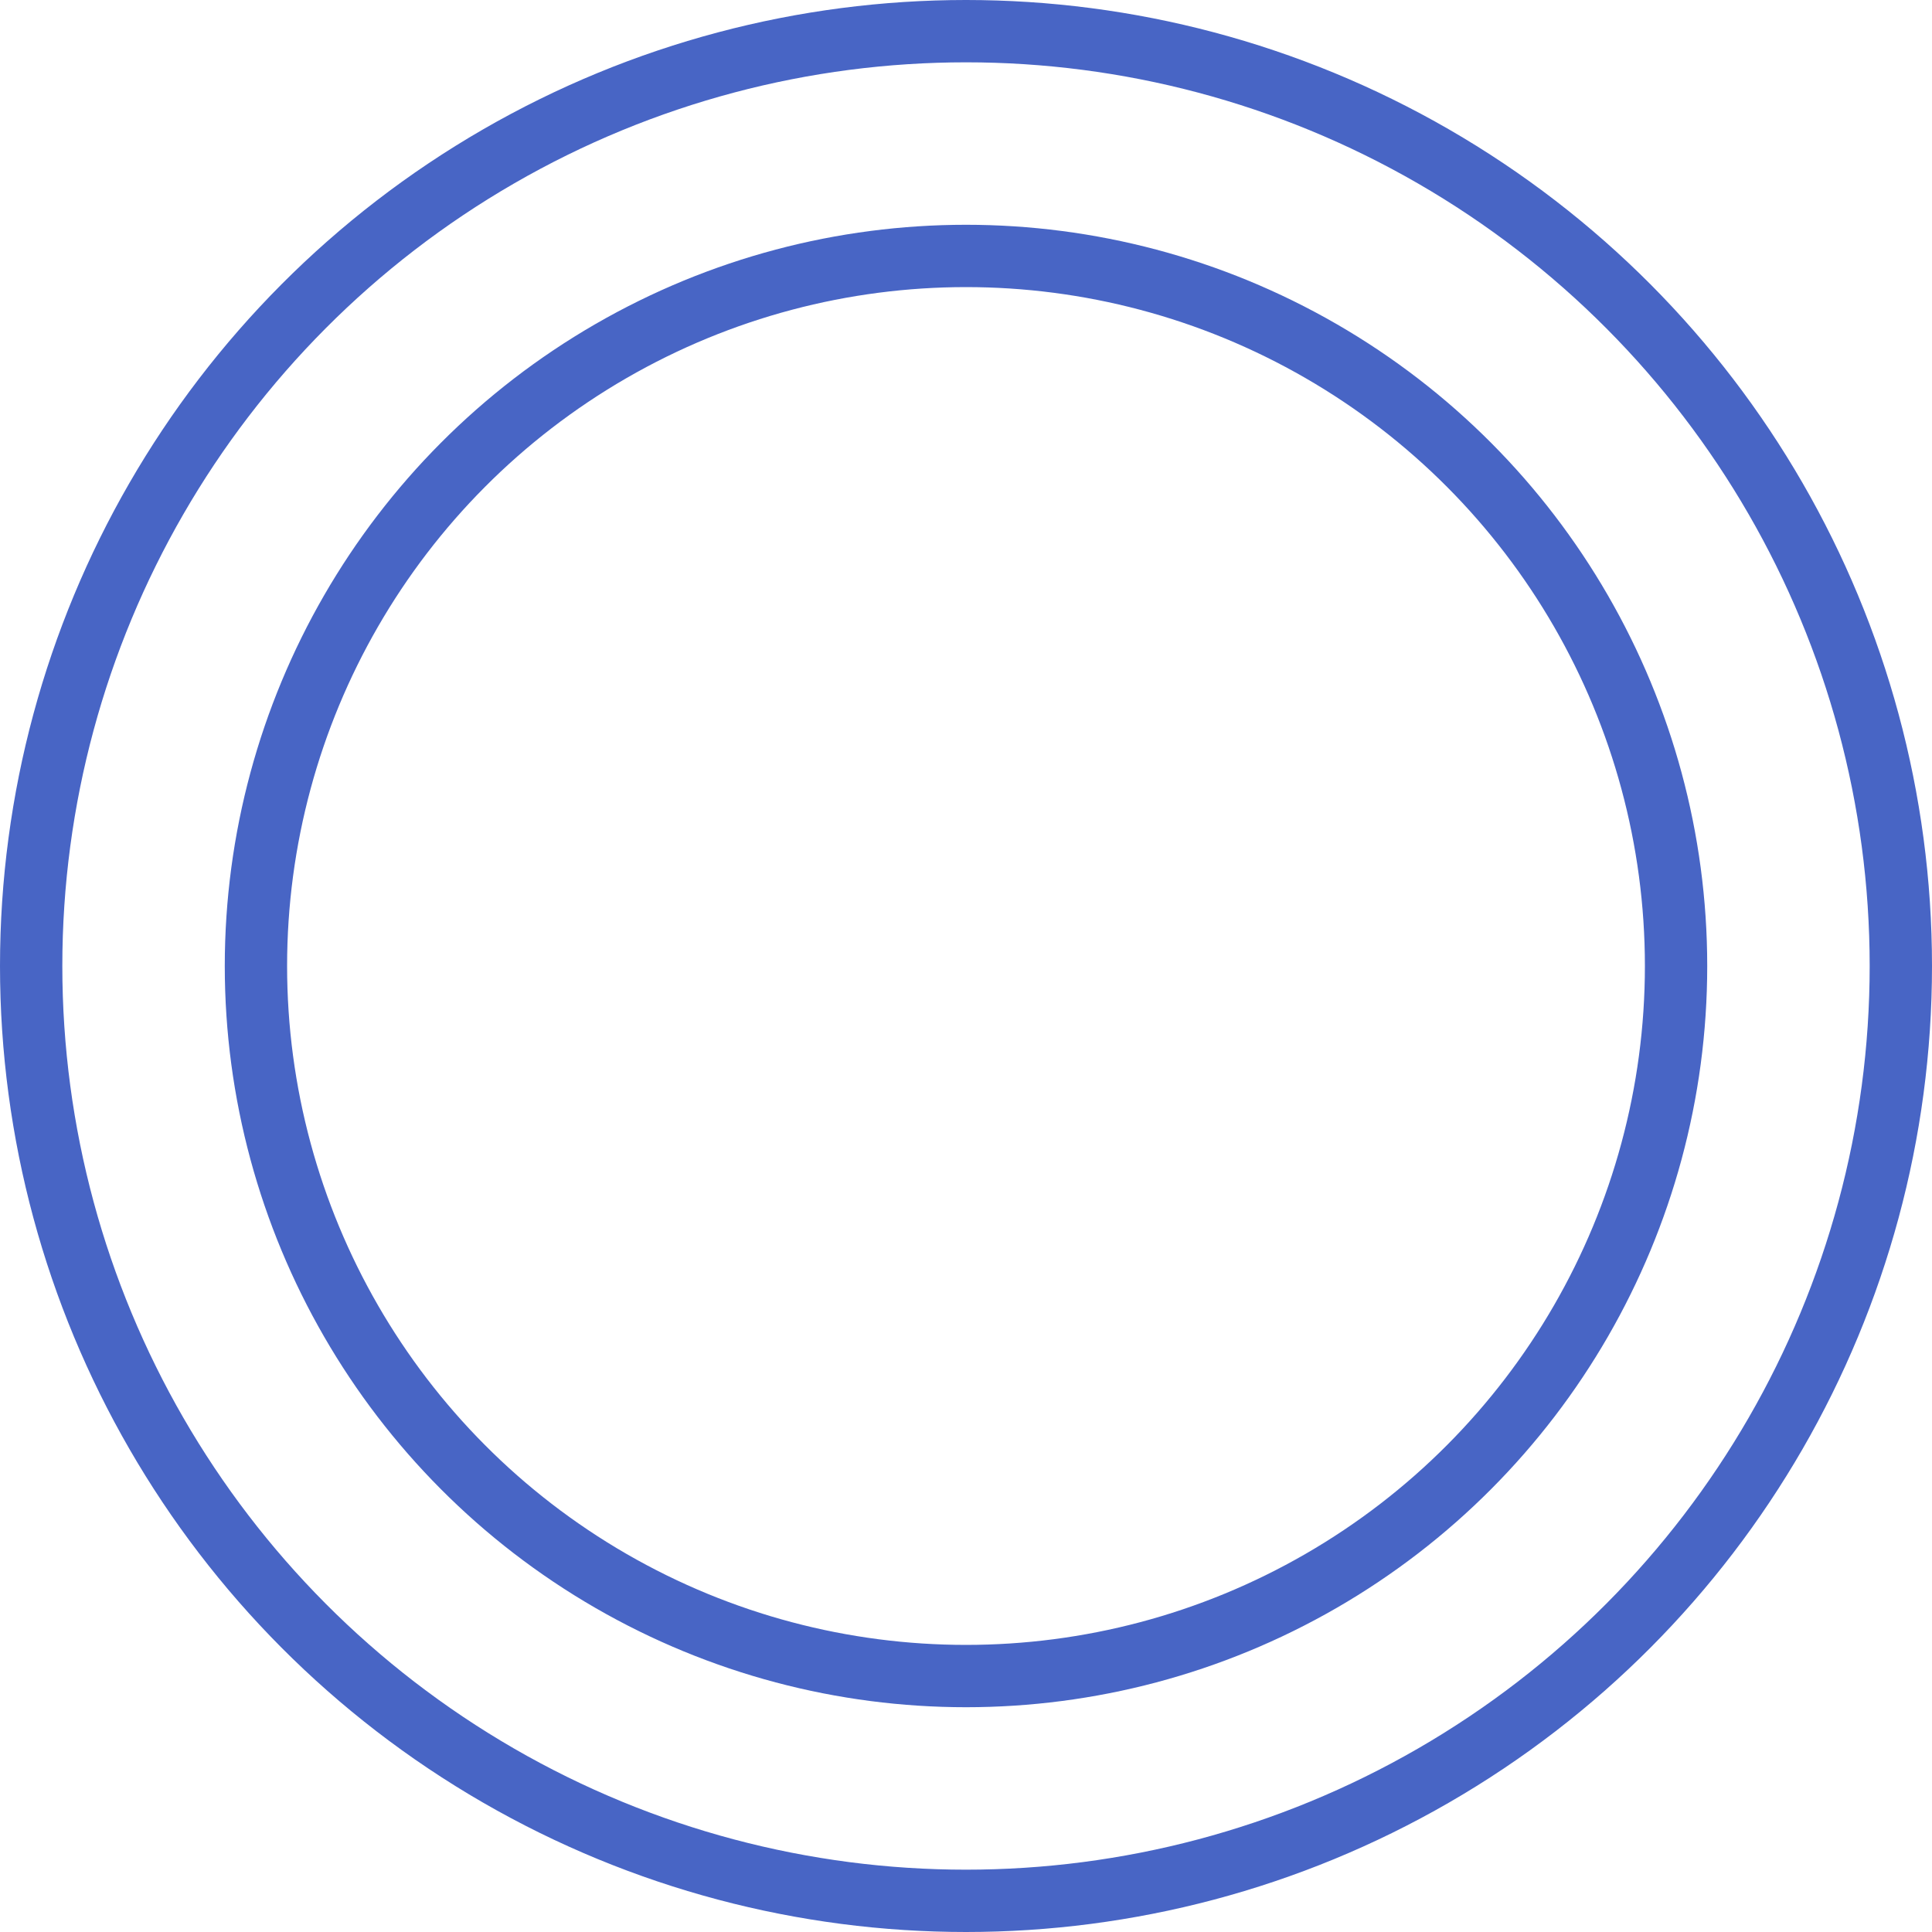 <svg xmlns="http://www.w3.org/2000/svg" width="93" height="93" viewBox="0 0 93 93">
  <defs>
    <style>
      .cls-1 {
        fill: none;
        stroke: #4865c5;
        stroke-miterlimit: 10;
        stroke-width: 3px;
      }
    </style>
  </defs>
  <g id="レイヤー_2" data-name="レイヤー 2">
    <g id="治療法_比較" data-name="治療法　比較">
      <g>
        <circle class="cls-1" cx="46.5" cy="46.5" r="45"/>
        <circle class="cls-1" cx="46.5" cy="46.5" r="34.18"/>
      </g>
    </g>
  </g>
</svg>

